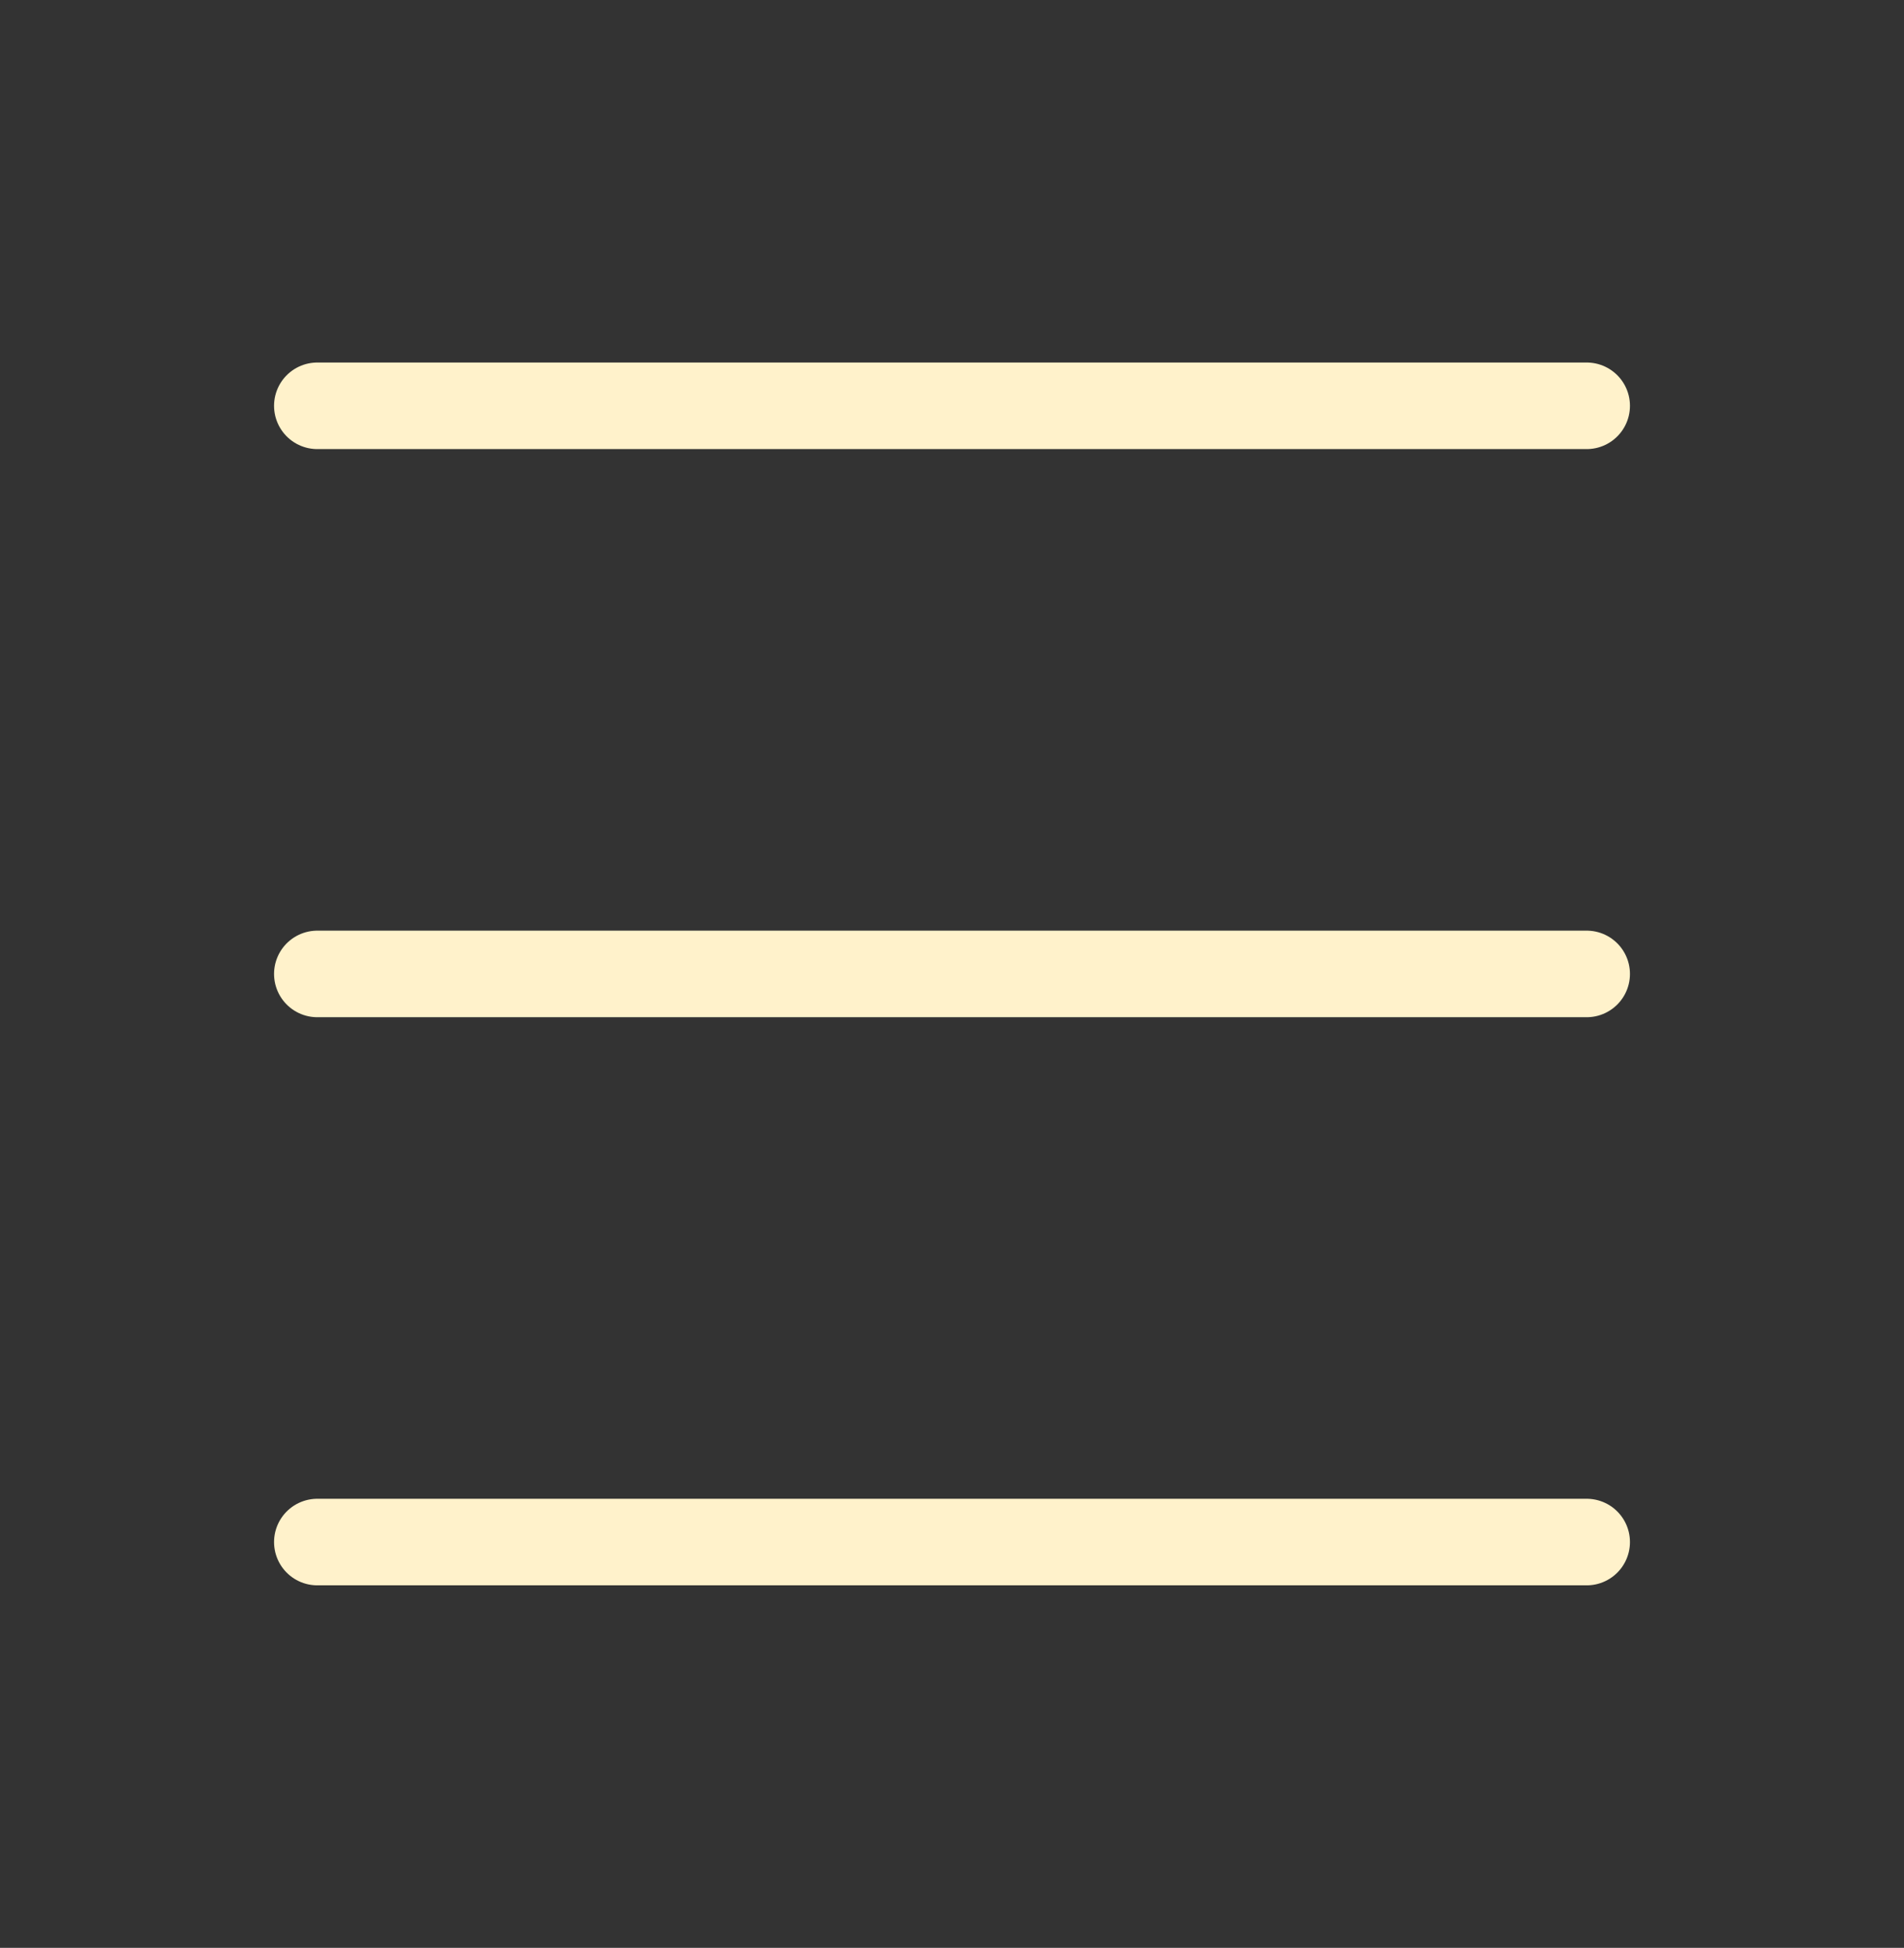 <svg width="44" height="45" viewBox="0 0 44 45" fill="none" xmlns="http://www.w3.org/2000/svg">
<rect x="0" y="0" width="44" height="45" fill="#333333" stroke="none"/>
<path d="M7.333 9.375L36.667 9.375" stroke="#FFF2CB" stroke-width="2" stroke-linecap="round" stroke-linejoin="round"/>
<path d="M7.333 22.5L36.667 22.5" stroke="#FFF2CB" stroke-width="2" stroke-linecap="round" stroke-linejoin="round"/>
<path d="M7.333 35.625L36.667 35.625" stroke="#FFF2CB" stroke-width="2" stroke-linecap="round" stroke-linejoin="round"/>
</svg>
